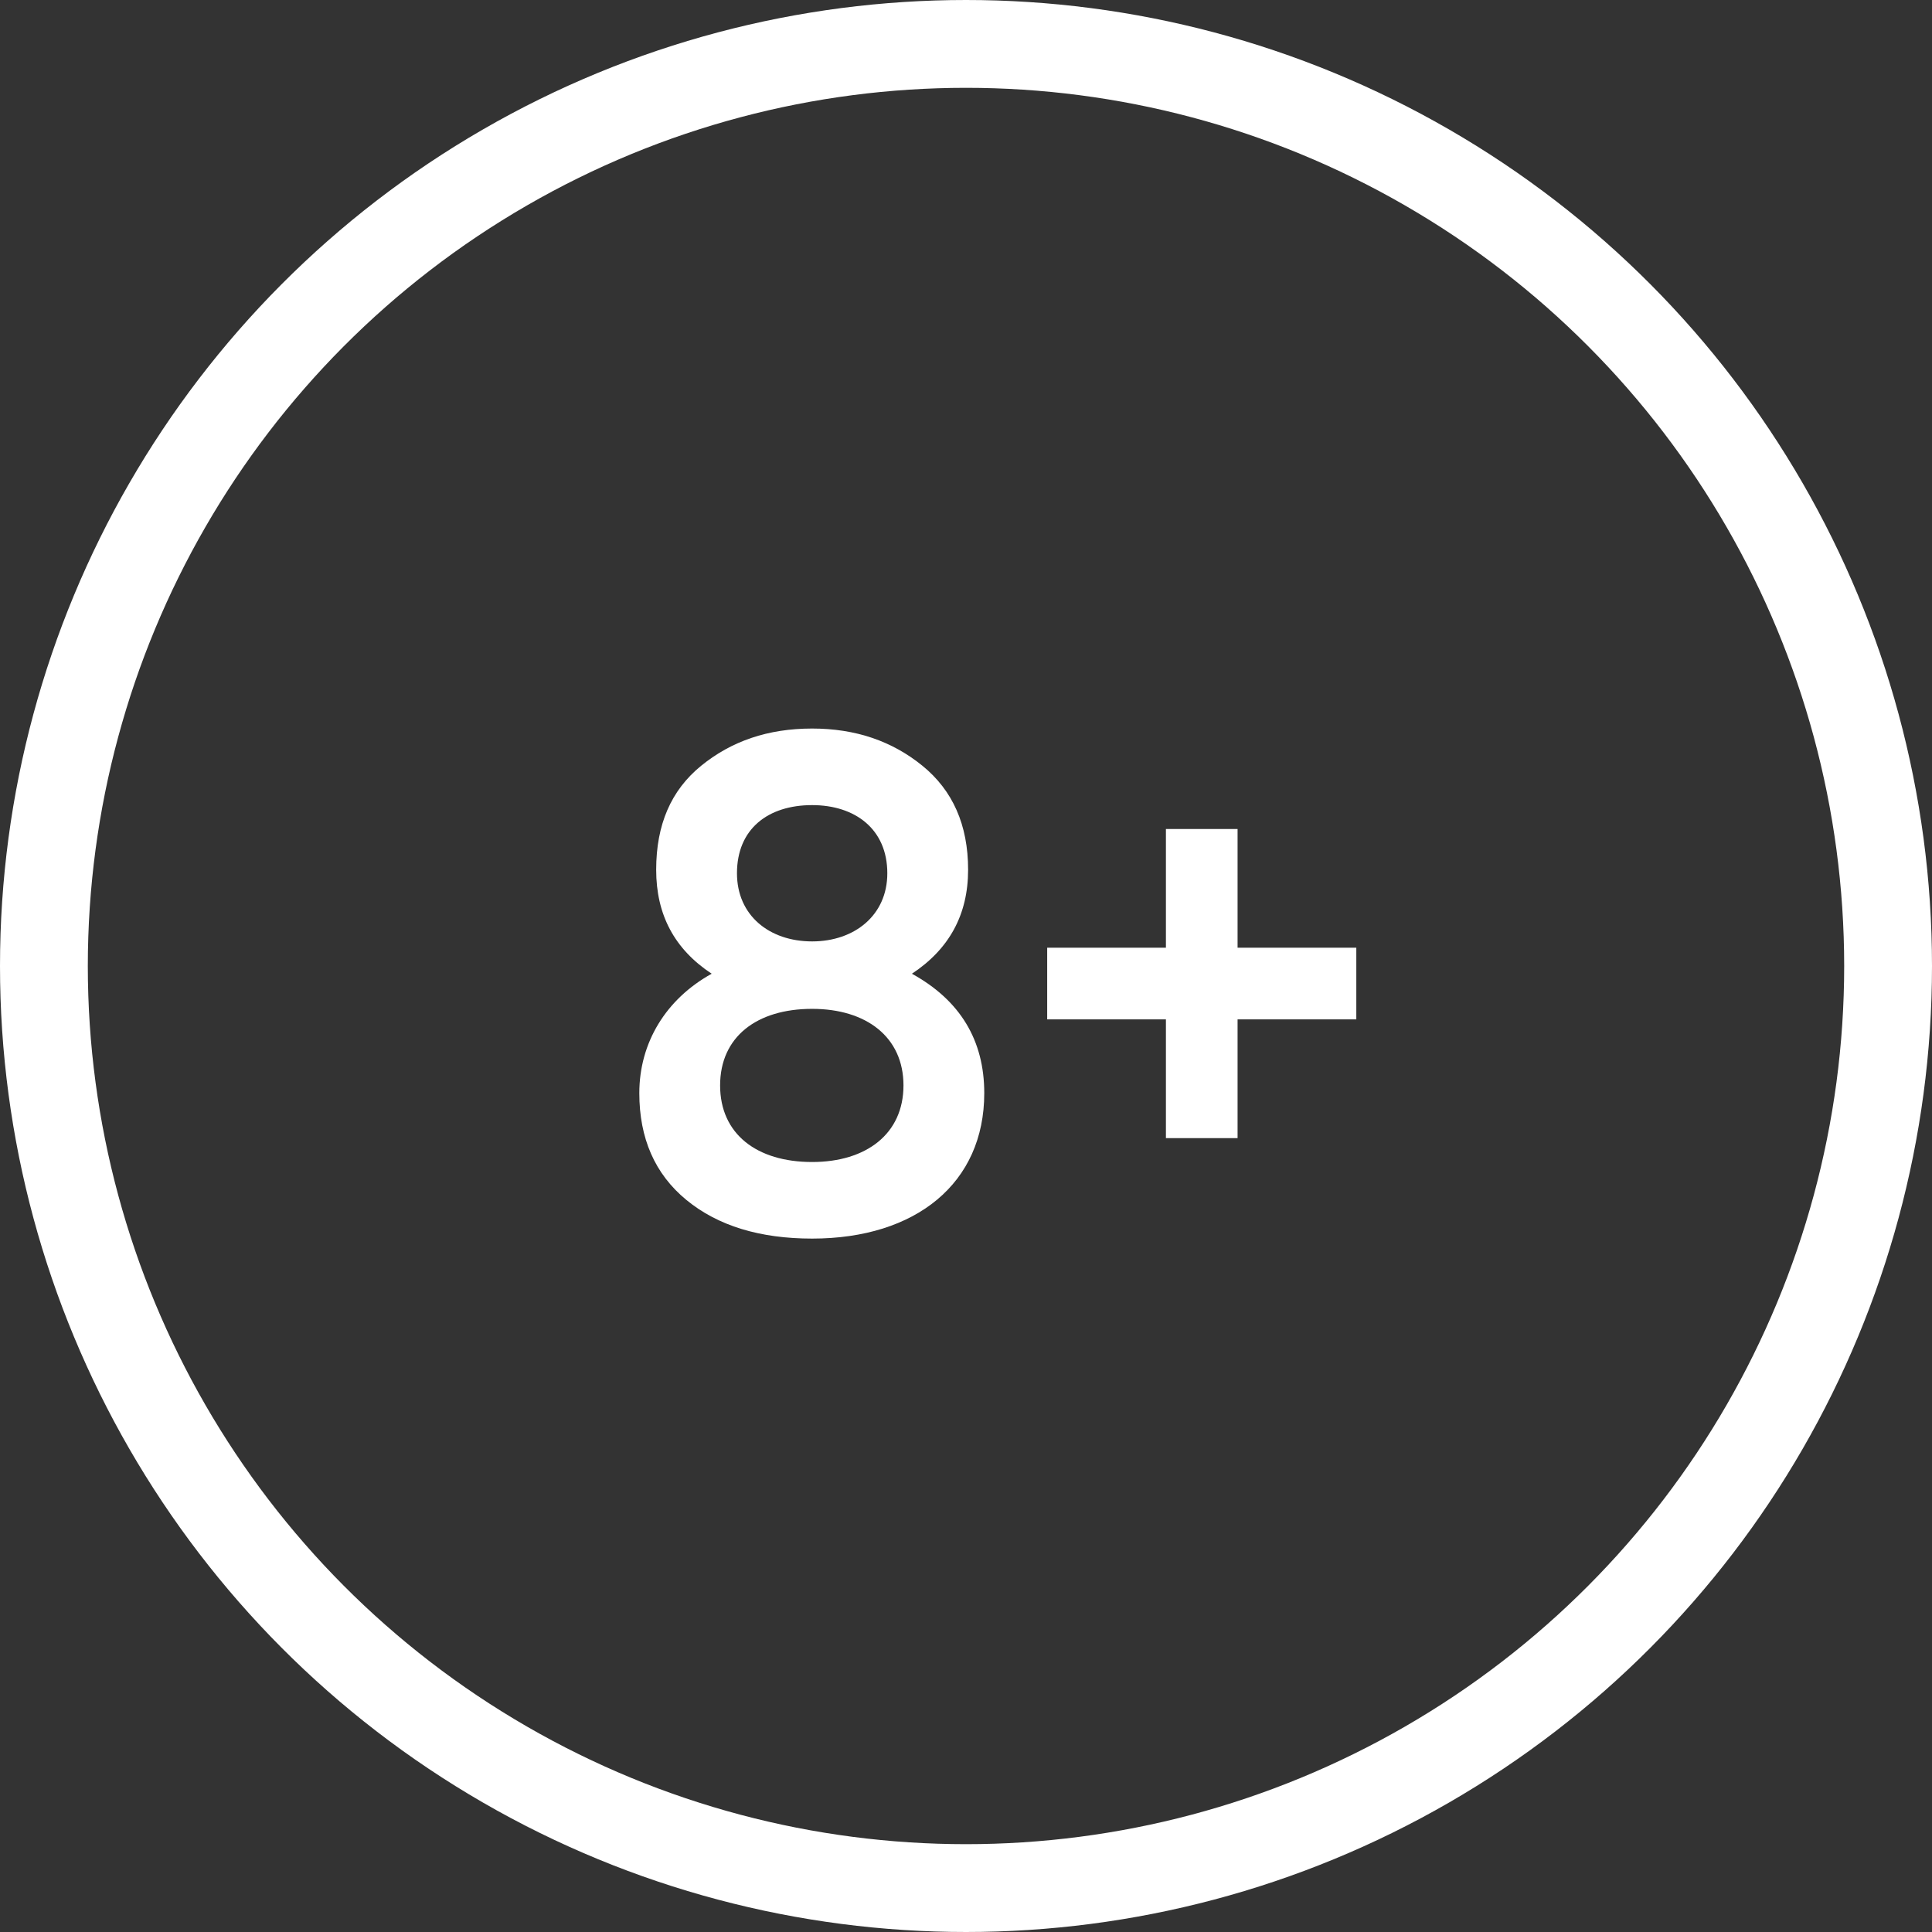 <svg width="44" height="44" fill="none" xmlns="http://www.w3.org/2000/svg"><rect width="100%" height="100%" fill="#333333" stroke="none"/><circle cx="22" cy="22" r="21" stroke="#fff" stroke-width="2"/><path d="M20.768 22.176c.848-.56 1.28-1.344 1.28-2.368 0-1.024-.352-1.808-1.04-2.368-.688-.56-1.52-.848-2.512-.848-1.008 0-1.84.288-2.528.848s-1.024 1.344-1.024 2.368c0 1.024.416 1.808 1.264 2.368-1.04.576-1.648 1.568-1.648 2.72 0 1.024.352 1.84 1.072 2.432.72.592 1.68.88 2.864.88 2.368 0 3.92-1.264 3.92-3.312 0-1.2-.544-2.112-1.648-2.72Zm-2.272-3.84c.976 0 1.712.544 1.712 1.552 0 .96-.752 1.552-1.712 1.552-.976 0-1.712-.592-1.712-1.552 0-1.008.704-1.552 1.712-1.552Zm0 8.128c-1.264 0-2.096-.64-2.096-1.744s.832-1.744 2.096-1.744c1.232 0 2.08.64 2.08 1.744s-.848 1.744-2.08 1.744Zm9.689-4.88V18.88h-1.632v2.704h-2.704v1.632h2.704v2.704h1.632v-2.704h2.704v-1.632h-2.704Z" fill="#fff"/></svg>